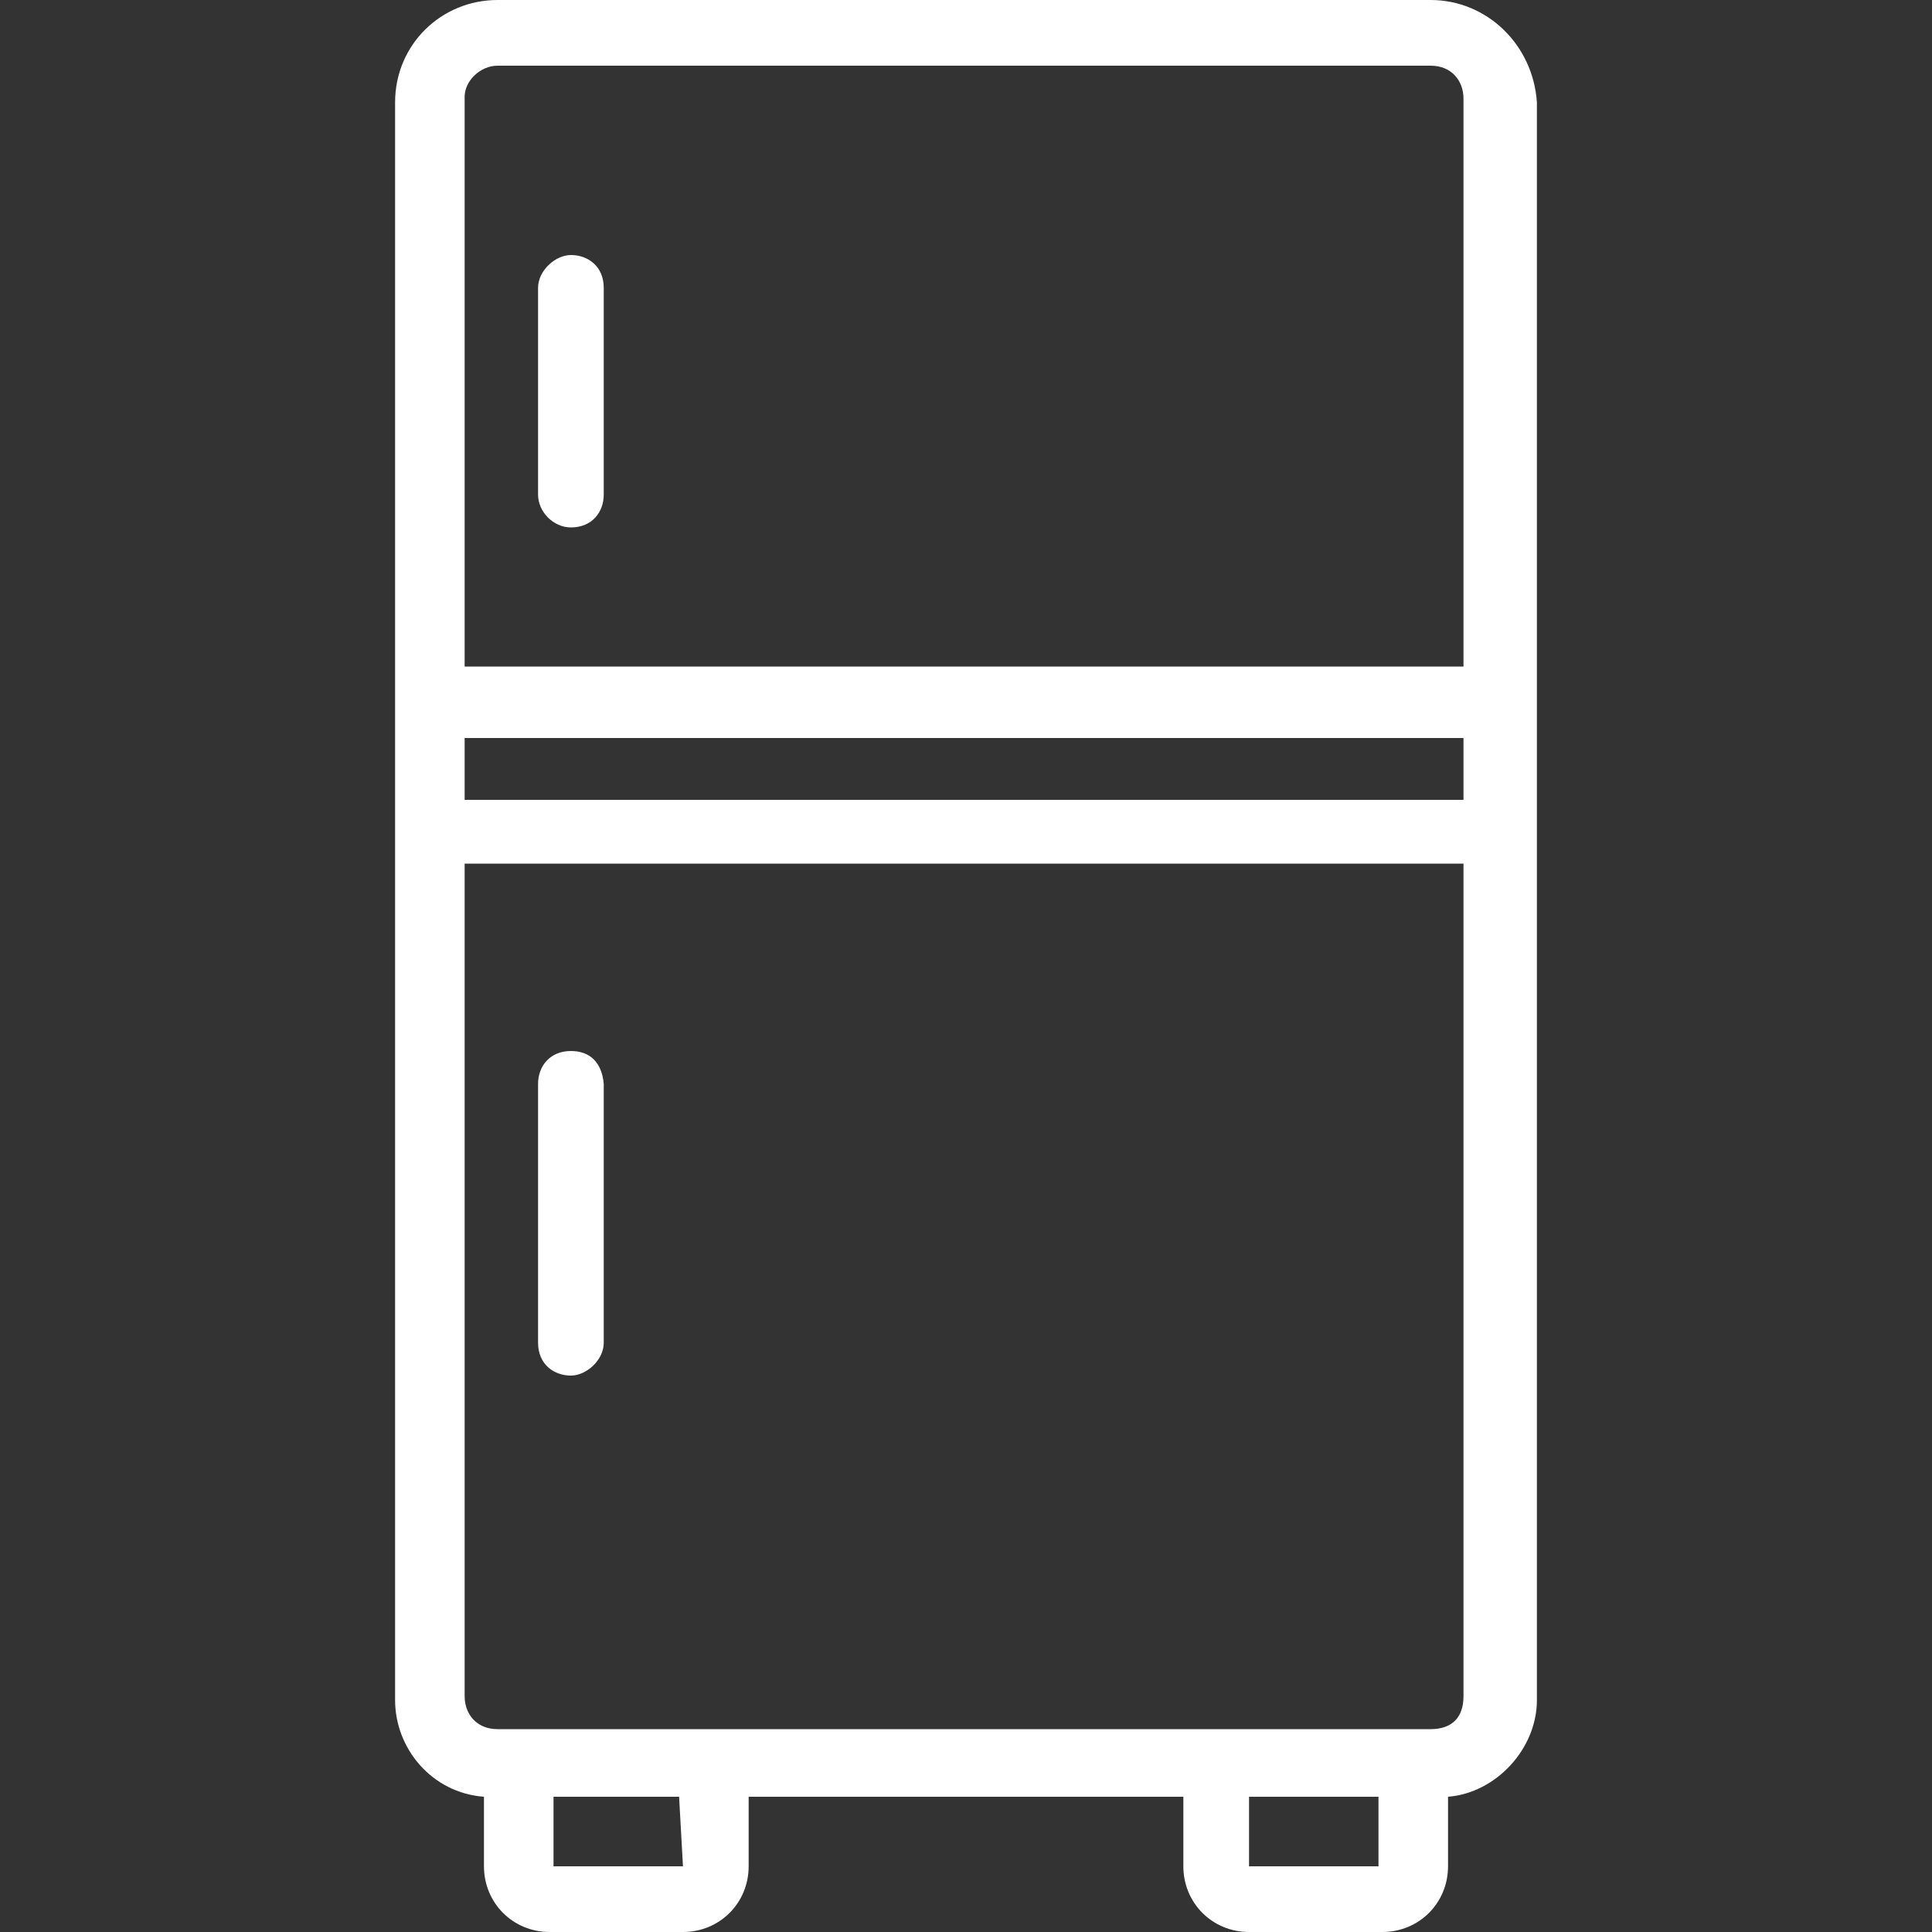 <?xml version="1.0" encoding="UTF-8"?>
<!-- Generator: Adobe Illustrator 28.0.0, SVG Export Plug-In . SVG Version: 6.00 Build 0)  -->
<svg xmlns="http://www.w3.org/2000/svg" xmlns:xlink="http://www.w3.org/1999/xlink" version="1.1" id="Livello_1" x="0px" y="0px" viewBox="0 0 100 100" style="enable-background:new 0 0 100 100;" xml:space="preserve">
<rect x="0" y="0" width="100" height="100" fill="#333333" stroke="none"/>
<style type="text/css">
	.st0{fill:#FFFFFF;}
</style>
<g id="Gruppo_di_maschere_19">
	<g id="frigorifero" transform="translate(9.95)">
		<path id="Tracciato_153" class="st0" d="M64.1,0H15.8c-2.9,0-5.3,2.3-5.3,5.3V88c0,2.5,1.9,4.8,4.6,5v3.6c0,1.9,1.5,3.4,3.4,3.4    h6.9c1.9,0,3.4-1.5,3.4-3.4l0,0v-3.6h22.5v3.6c0,1.9,1.5,3.4,3.4,3.4h6.9c1.9,0,3.4-1.5,3.4-3.4l0,0v-3.6c2.5-0.2,4.6-2.5,4.6-5    V5.3C69.4,2.3,67,0,64.1,0L64.1,0z M15.8,3.4h48.3c1.1,0,1.7,0.8,1.7,1.7v29.4H14.1V5C14.1,4.2,14.9,3.4,15.8,3.4z M65.8,38.2v3.2    H14.1v-3.2H65.8z M25.4,96.6h-6.7v-3.6h6.5L25.4,96.6z M54.7,96.6v-3.6h6.7v3.6H54.7z M64.1,89.5H15.8c-1.1,0-1.7-0.8-1.7-1.7    V44.7h51.7v43.1C65.8,88.9,65.2,89.5,64.1,89.5z"></path>
		<path id="Tracciato_154" class="st0" d="M19.6,27.3c1.1,0,1.7-0.8,1.7-1.7V14.9c0-1.1-0.8-1.7-1.7-1.7c-0.8,0-1.7,0.8-1.7,1.7    v10.7C17.9,26.5,18.7,27.3,19.6,27.3z"></path>
		<path id="Tracciato_155" class="st0" d="M19.6,54.4c-1.1,0-1.7,0.8-1.7,1.7v13.4c0,1.1,0.8,1.7,1.7,1.7c0.8,0,1.7-0.8,1.7-1.7    V56.1C21.2,55,20.6,54.4,19.6,54.4L19.6,54.4z"></path>
	</g>
</g>
</svg>
